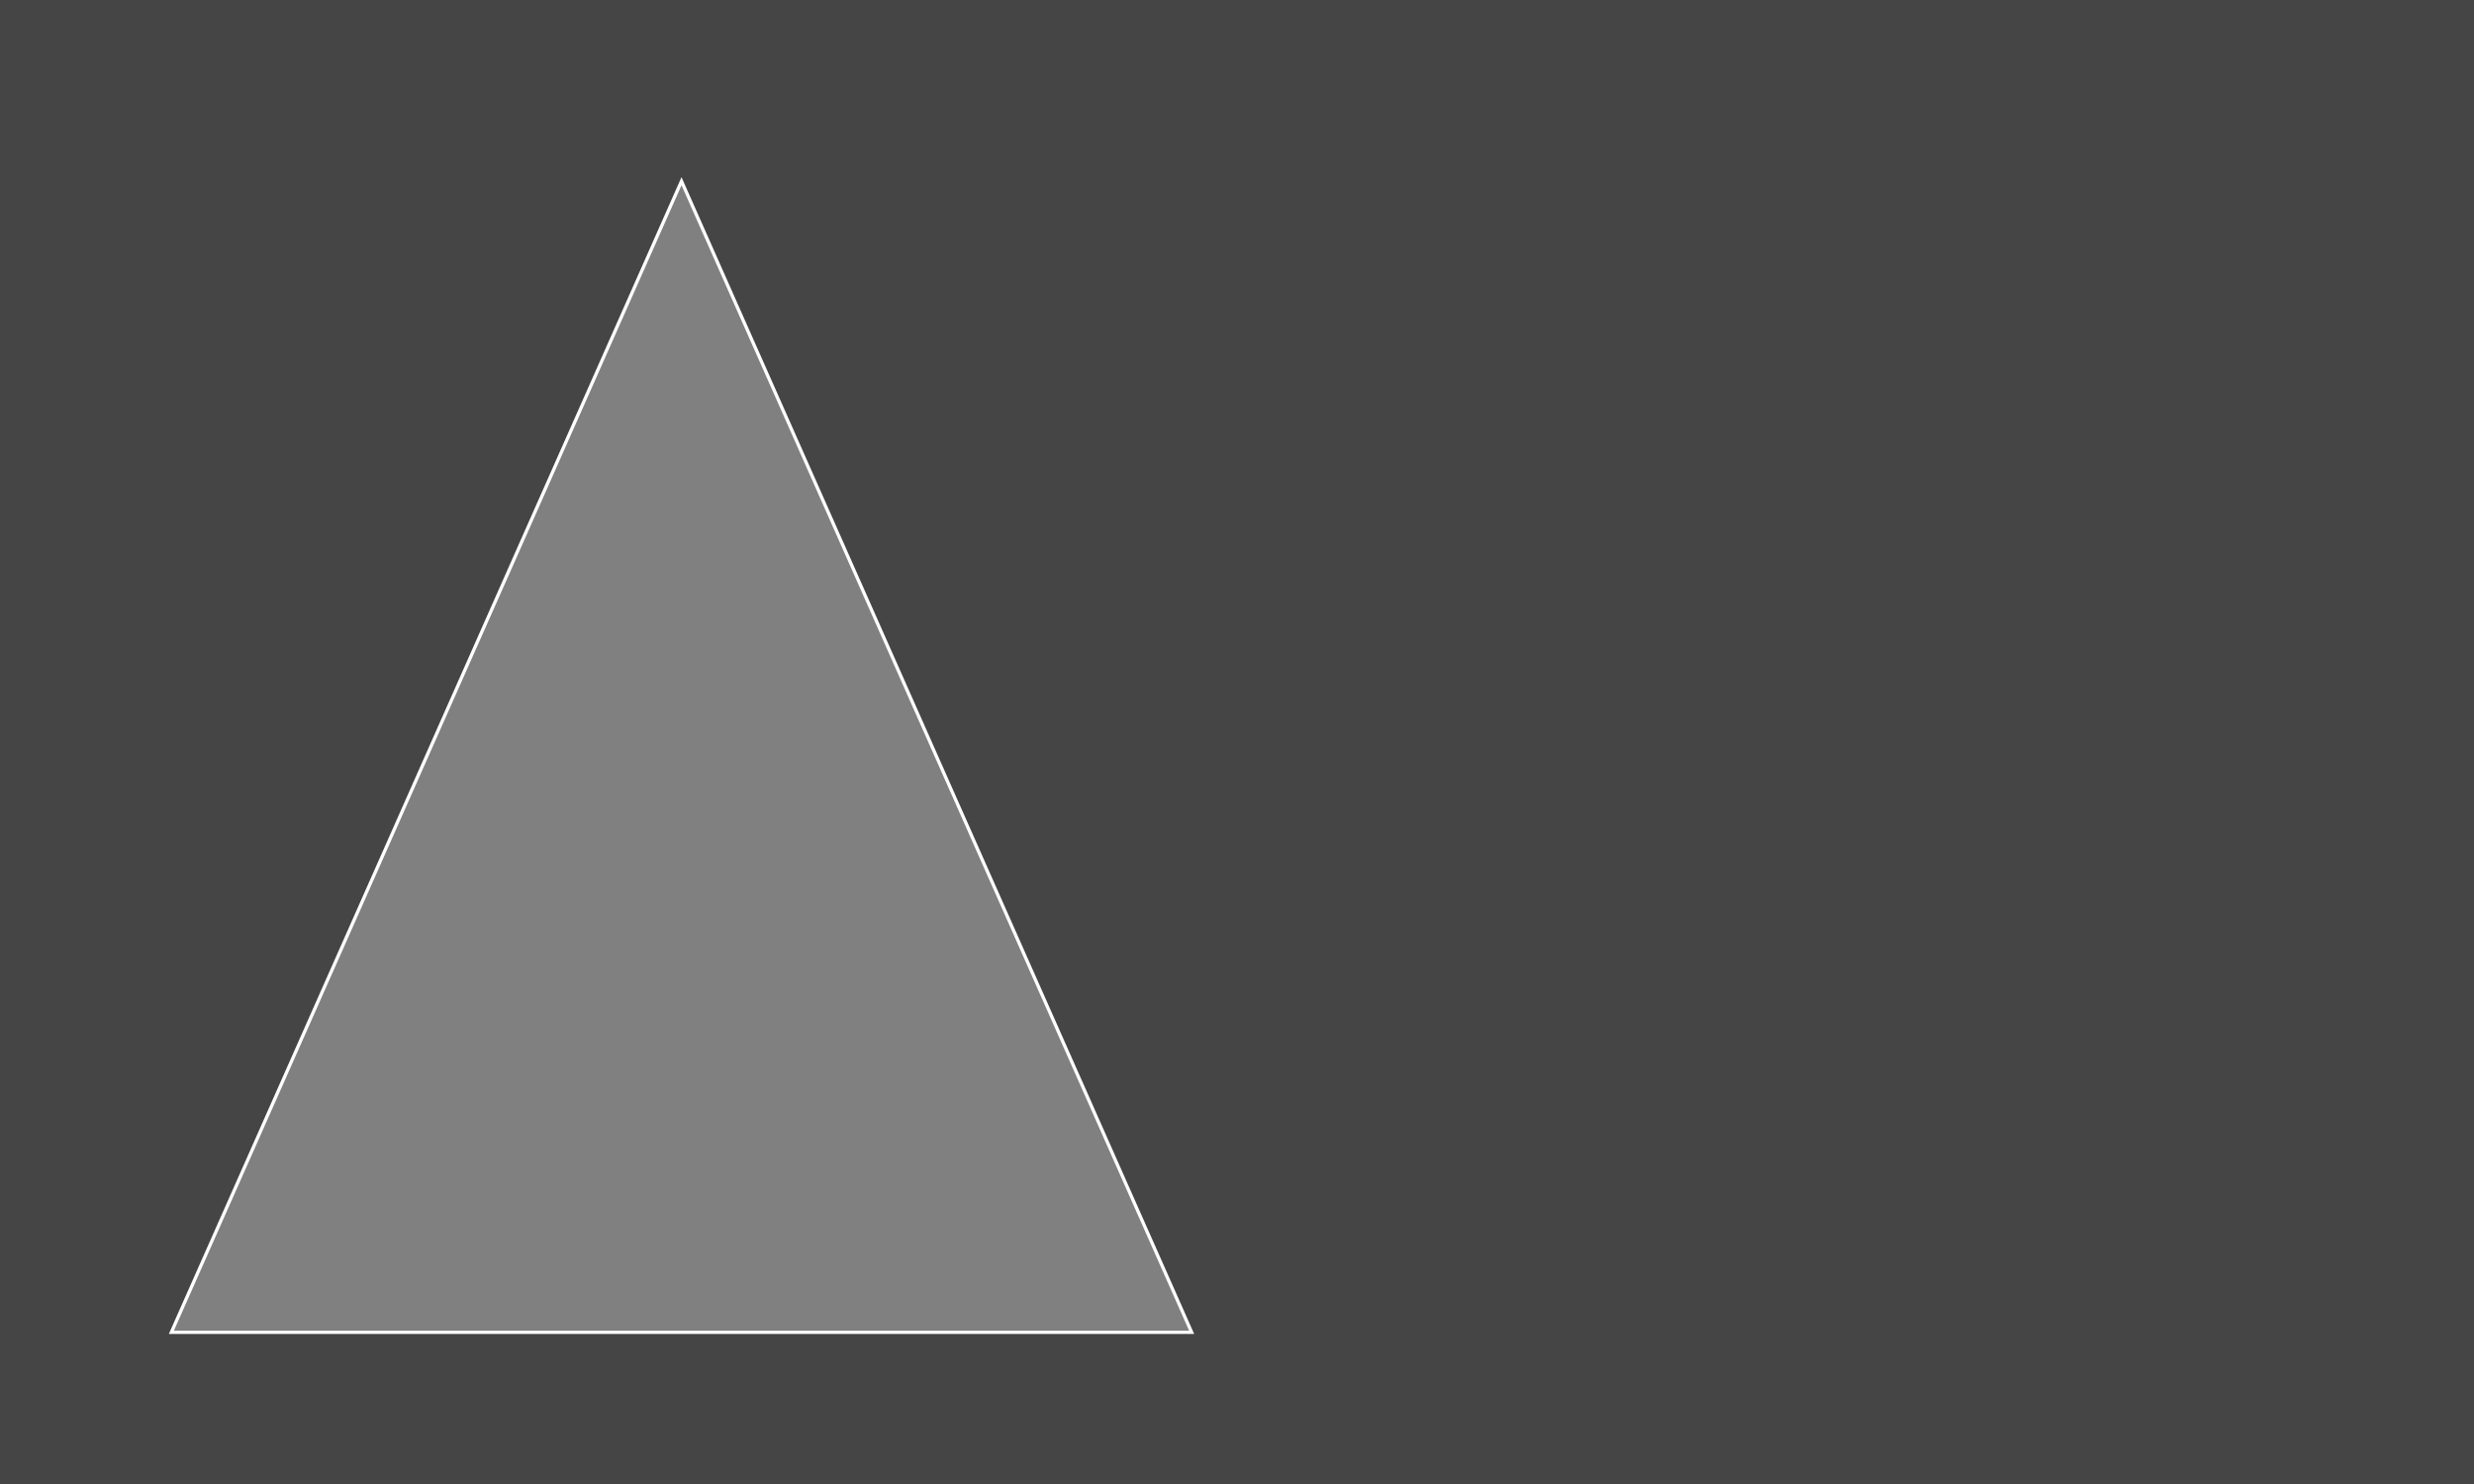 <?xml version="1.0" encoding="utf-8"?>
<!-- Generator: Adobe Illustrator 23.0.0, SVG Export Plug-In . SVG Version: 6.00 Build 0)  -->
<svg version="1.0" id="レイヤー_1" xmlns="http://www.w3.org/2000/svg" xmlns:xlink="http://www.w3.org/1999/xlink" x="0px"
	 y="0px" viewBox="0 0 1500 900" style="enable-background:new 0 0 1500 900;" xml:space="preserve">
<rect x="0" y="0" width="1500" height="900" fill="#808080" stroke="none"/>
<style type="text/css">
	.st0{opacity:0.46;fill:#040000;}
	.st1{fill:none;stroke:#FFFFFF;stroke-width:2;stroke-miterlimit:10;}
</style>
<path class="st0" d="M0,0v904.5h1502V0H0z M103.9,808l309.3-698.1L722.5,808H103.9z"/>
<path class="st1" d="M103.9,808l309.3-698.1L722.5,808H103.9z"/>
</svg>
